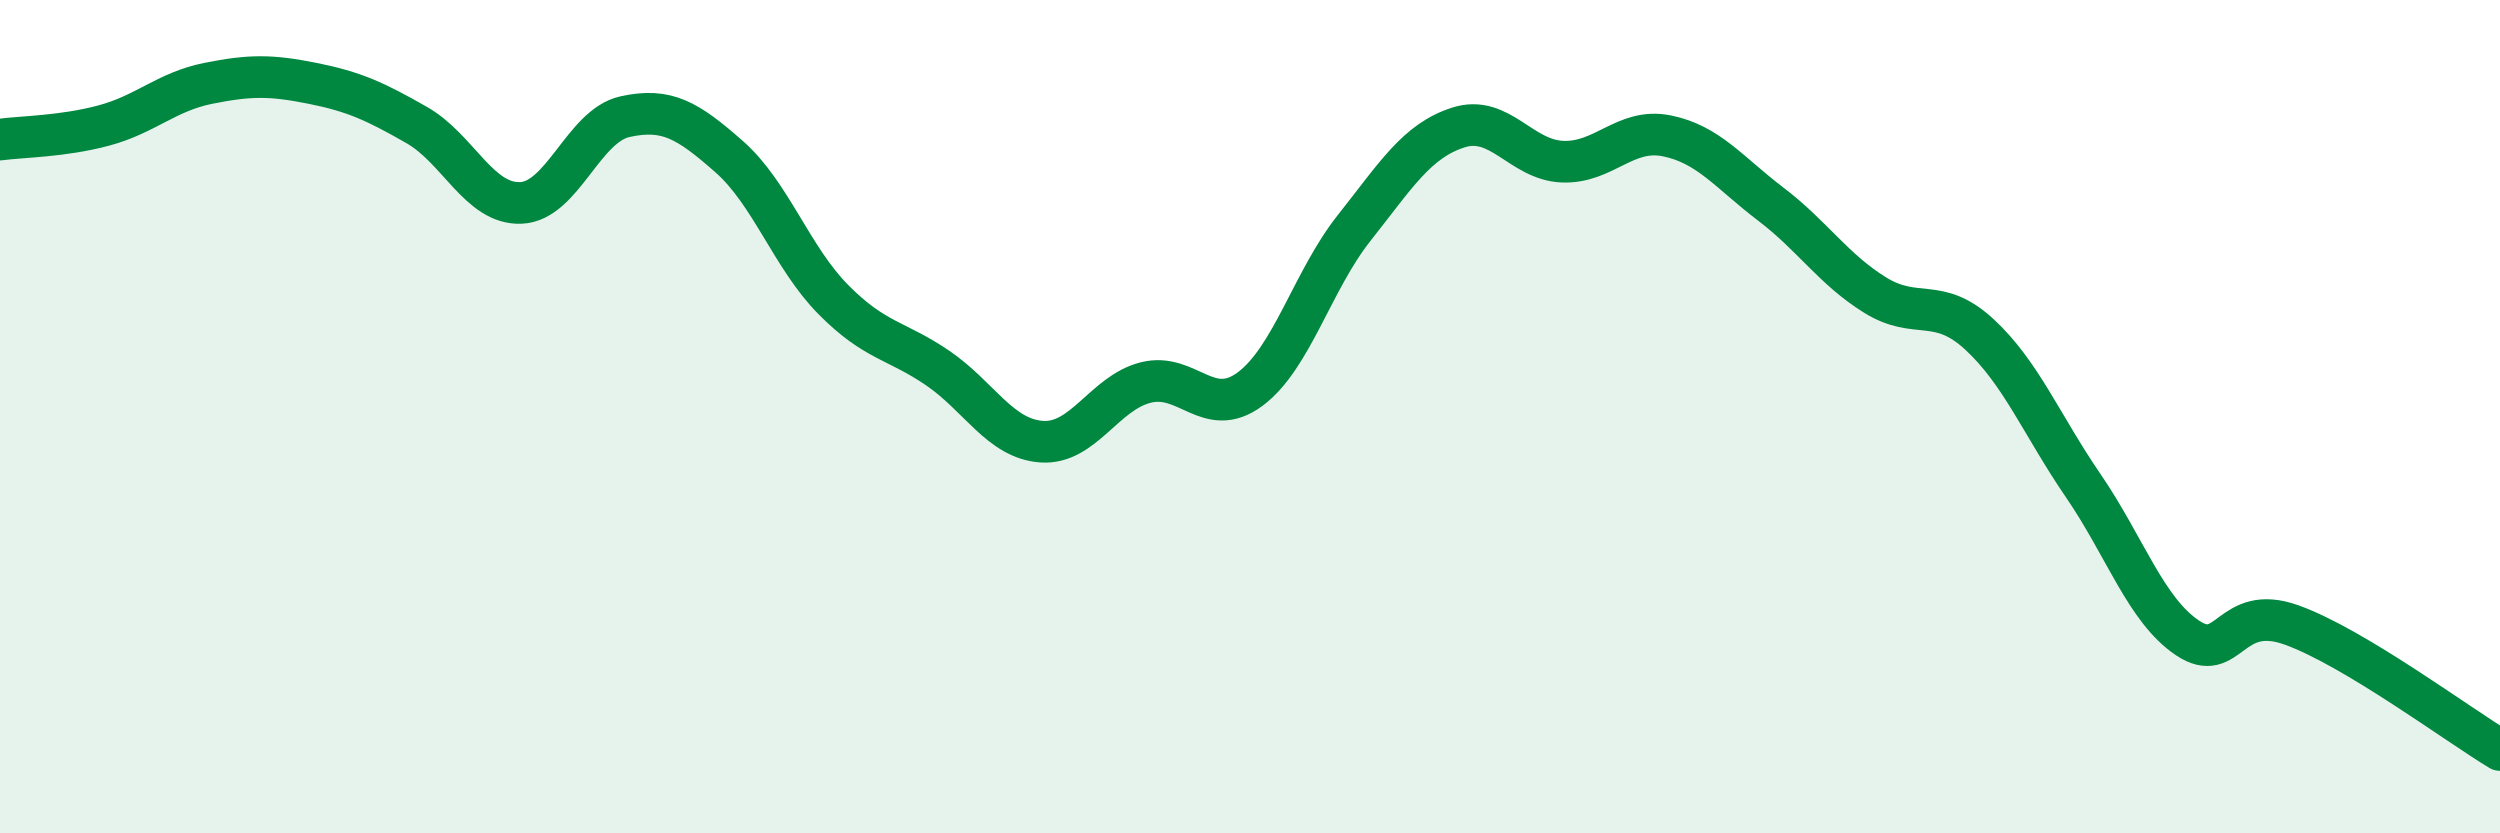 
    <svg width="60" height="20" viewBox="0 0 60 20" xmlns="http://www.w3.org/2000/svg">
      <path
        d="M 0,3.35 C 0.5,3.28 1.5,3.28 2.5,3.01 C 3.5,2.74 4,2.2 5,2 C 6,1.8 6.5,1.8 7.5,2 C 8.5,2.2 9,2.43 10,3 C 11,3.57 11.5,4.91 12.5,4.87 C 13.5,4.83 14,3.02 15,2.8 C 16,2.58 16.5,2.88 17.5,3.76 C 18.5,4.64 19,6.18 20,7.19 C 21,8.2 21.5,8.15 22.5,8.83 C 23.5,9.51 24,10.53 25,10.6 C 26,10.67 26.5,9.43 27.5,9.18 C 28.5,8.93 29,10.08 30,9.34 C 31,8.6 31.5,6.73 32.5,5.47 C 33.5,4.21 34,3.38 35,3.06 C 36,2.74 36.5,3.84 37.5,3.88 C 38.5,3.92 39,3.06 40,3.26 C 41,3.46 41.5,4.14 42.5,4.9 C 43.5,5.66 44,6.46 45,7.08 C 46,7.7 46.5,7.1 47.5,8.02 C 48.5,8.94 49,10.2 50,11.66 C 51,13.12 51.5,14.64 52.5,15.31 C 53.5,15.98 53.5,14.46 55,15 C 56.5,15.54 59,17.4 60,18L60 20L0 20Z"
        fill="#008740"
        opacity="0.1"
        stroke-linecap="round"
        stroke-linejoin="round"
      />
      <path
        d="M 0,3.35 C 0.5,3.28 1.5,3.28 2.5,3.01 C 3.5,2.74 4,2.2 5,2 C 6,1.8 6.5,1.8 7.5,2 C 8.5,2.2 9,2.43 10,3 C 11,3.57 11.5,4.91 12.5,4.87 C 13.5,4.83 14,3.02 15,2.8 C 16,2.58 16.5,2.88 17.5,3.76 C 18.5,4.64 19,6.18 20,7.19 C 21,8.2 21.5,8.15 22.5,8.83 C 23.5,9.51 24,10.53 25,10.6 C 26,10.67 26.5,9.43 27.5,9.18 C 28.5,8.93 29,10.08 30,9.34 C 31,8.6 31.5,6.73 32.5,5.47 C 33.5,4.21 34,3.38 35,3.06 C 36,2.74 36.5,3.84 37.5,3.88 C 38.5,3.92 39,3.06 40,3.26 C 41,3.46 41.5,4.14 42.5,4.9 C 43.5,5.66 44,6.46 45,7.08 C 46,7.7 46.5,7.1 47.5,8.02 C 48.5,8.94 49,10.2 50,11.66 C 51,13.12 51.5,14.64 52.5,15.31 C 53.5,15.98 53.5,14.46 55,15 C 56.5,15.54 59,17.4 60,18"
        stroke="#008740"
        stroke-width="1"
        fill="none"
        stroke-linecap="round"
        stroke-linejoin="round"
      />
    </svg>
  